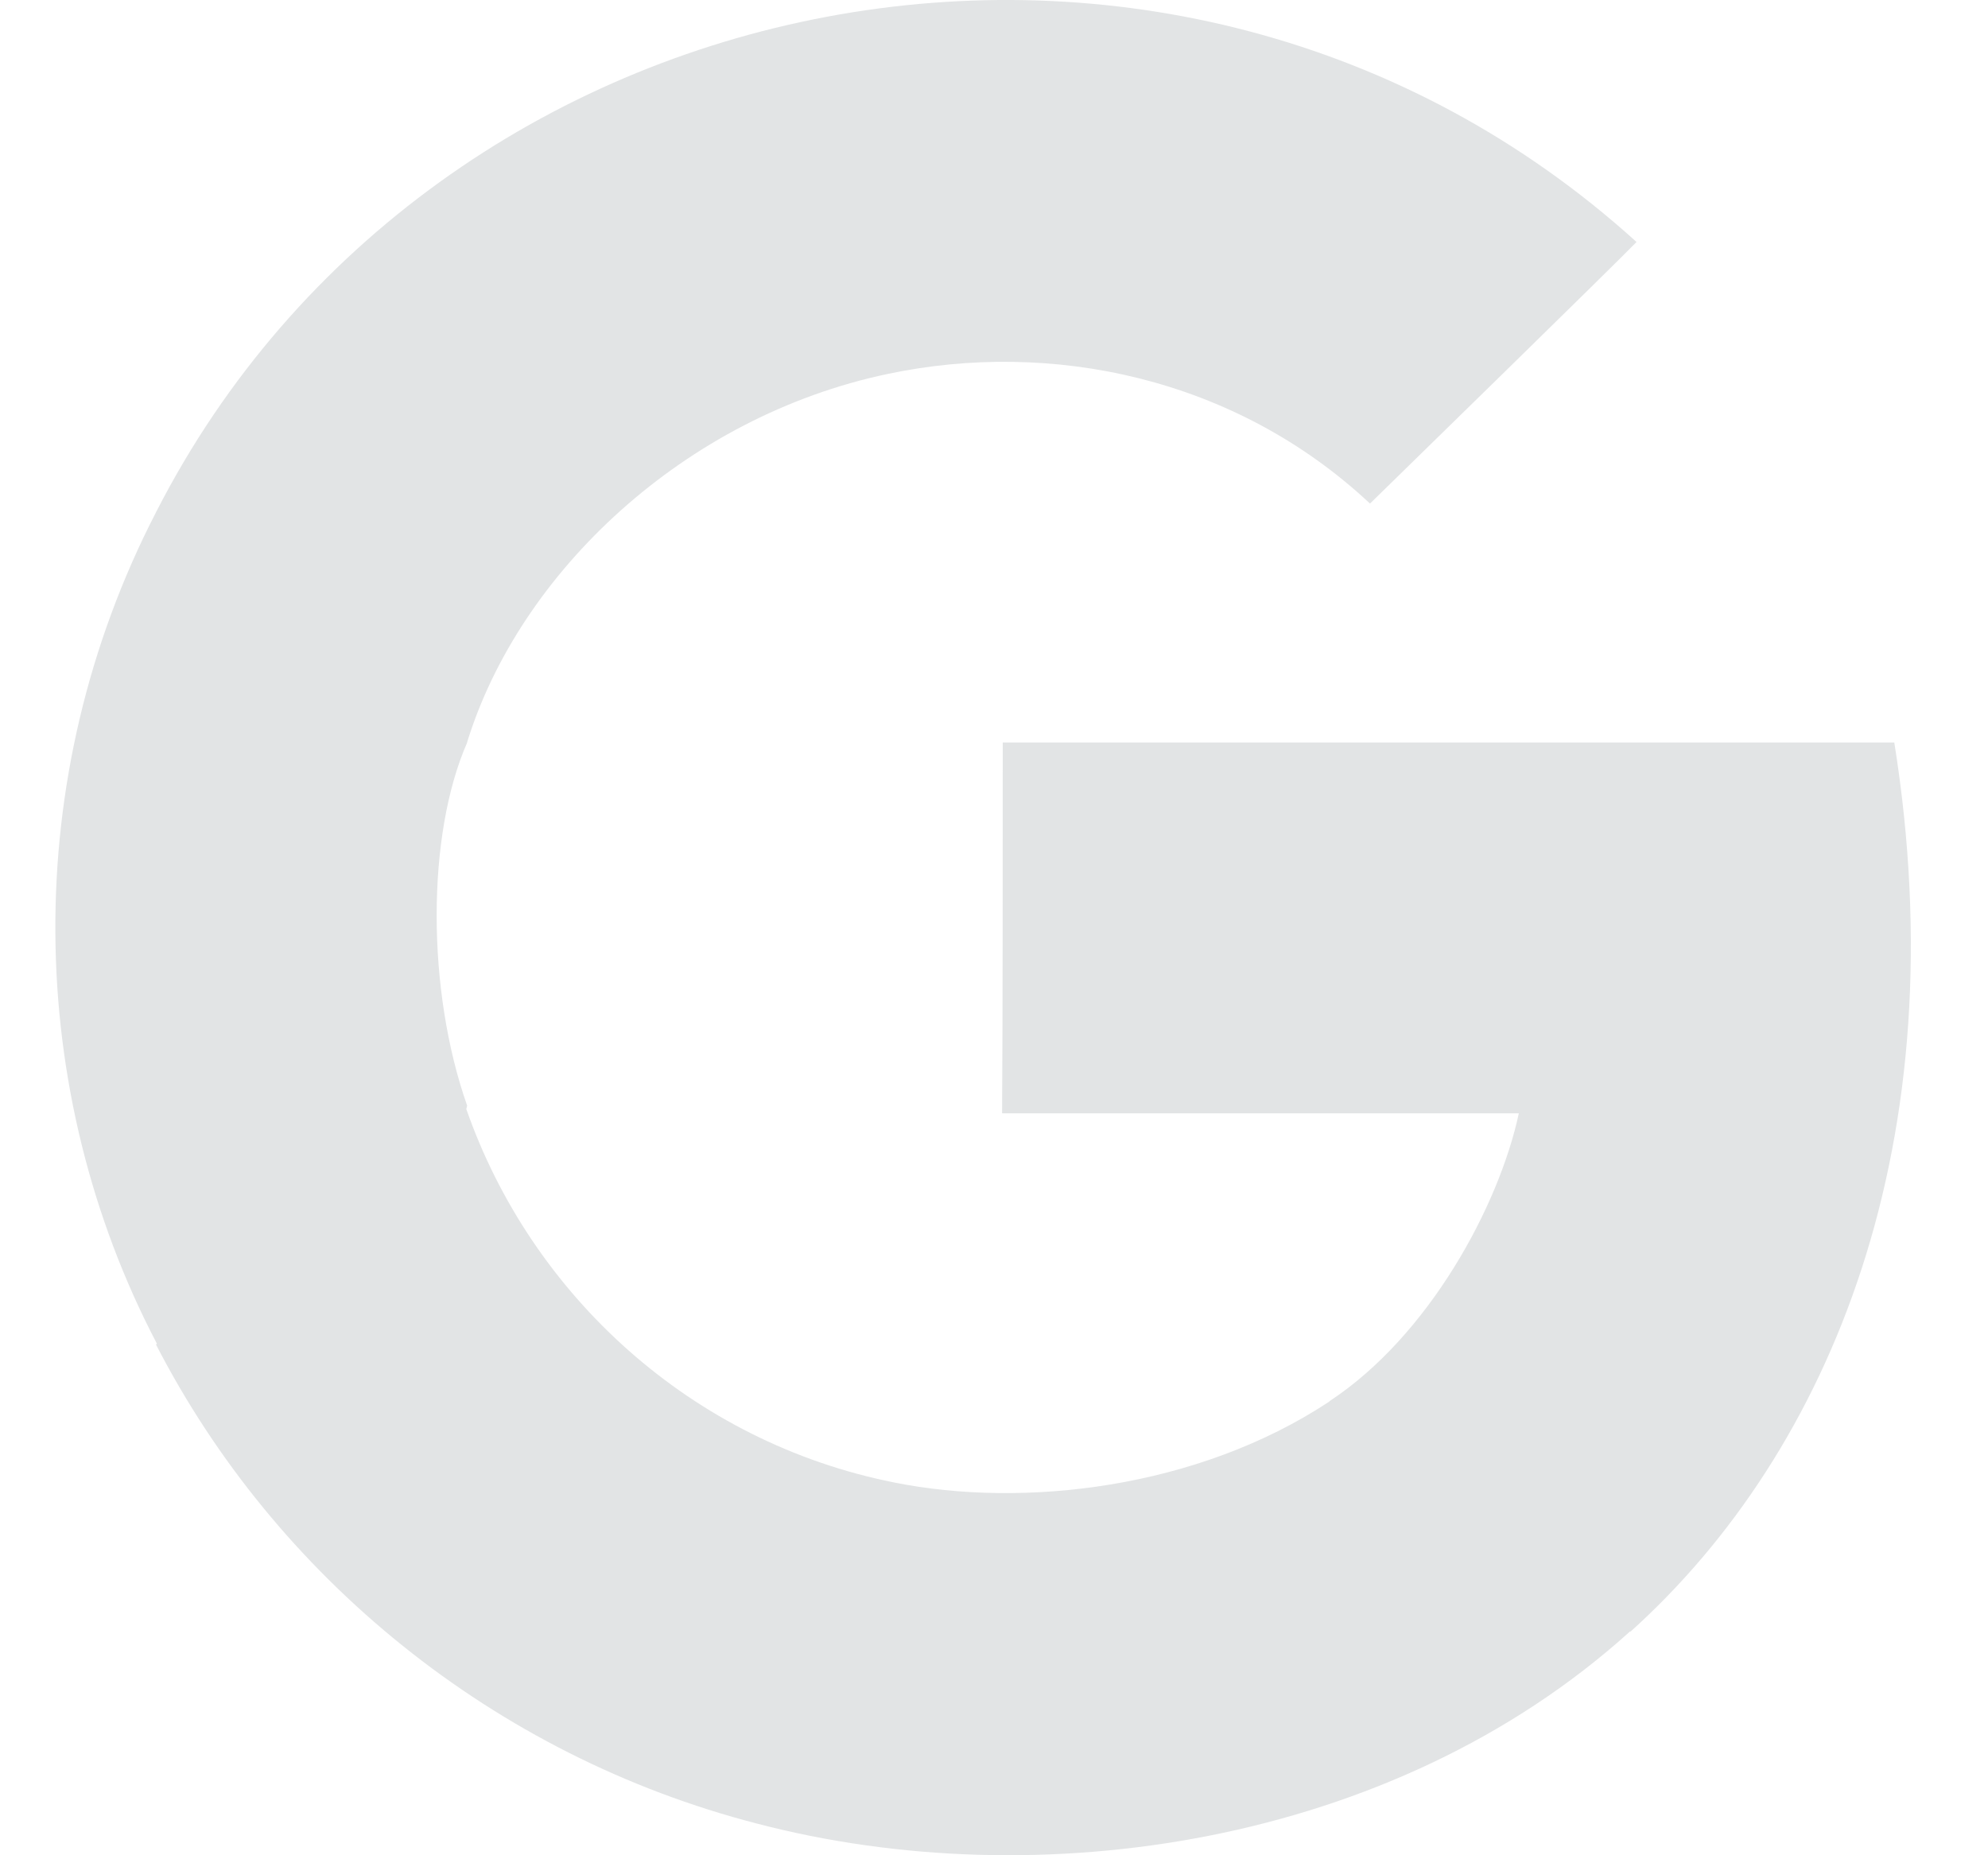 <svg width="15" height="14" viewBox="0 0 15 14" fill="none" xmlns="http://www.w3.org/2000/svg">
<path fill-rule="evenodd" clip-rule="evenodd" d="M14.293 5.603H7.566C7.566 6.302 7.566 7.702 7.561 8.401H11.46C11.31 9.101 10.781 10.08 10.032 10.573C10.031 10.573 10.031 10.578 10.029 10.577C9.034 11.234 7.721 11.383 6.747 11.187C5.218 10.883 4.009 9.775 3.518 8.368C3.521 8.365 3.523 8.346 3.525 8.344C3.218 7.471 3.218 6.302 3.525 5.603H3.524C3.92 4.317 5.166 3.144 6.697 2.822C7.927 2.562 9.316 2.844 10.337 3.8C10.473 3.667 12.217 1.964 12.348 1.826C8.859 -1.335 3.271 -0.223 1.181 3.858H1.18C1.18 3.858 1.181 3.858 1.177 3.866C0.142 5.87 0.185 8.232 1.184 10.14C1.181 10.143 1.179 10.144 1.177 10.146C2.081 11.902 3.728 13.249 5.712 13.761C7.82 14.314 10.502 13.936 12.299 12.311C12.3 12.312 12.301 12.313 12.302 12.313C13.824 10.942 14.772 8.606 14.293 5.603Z" fill="#E2E4E5"/>
</svg>
